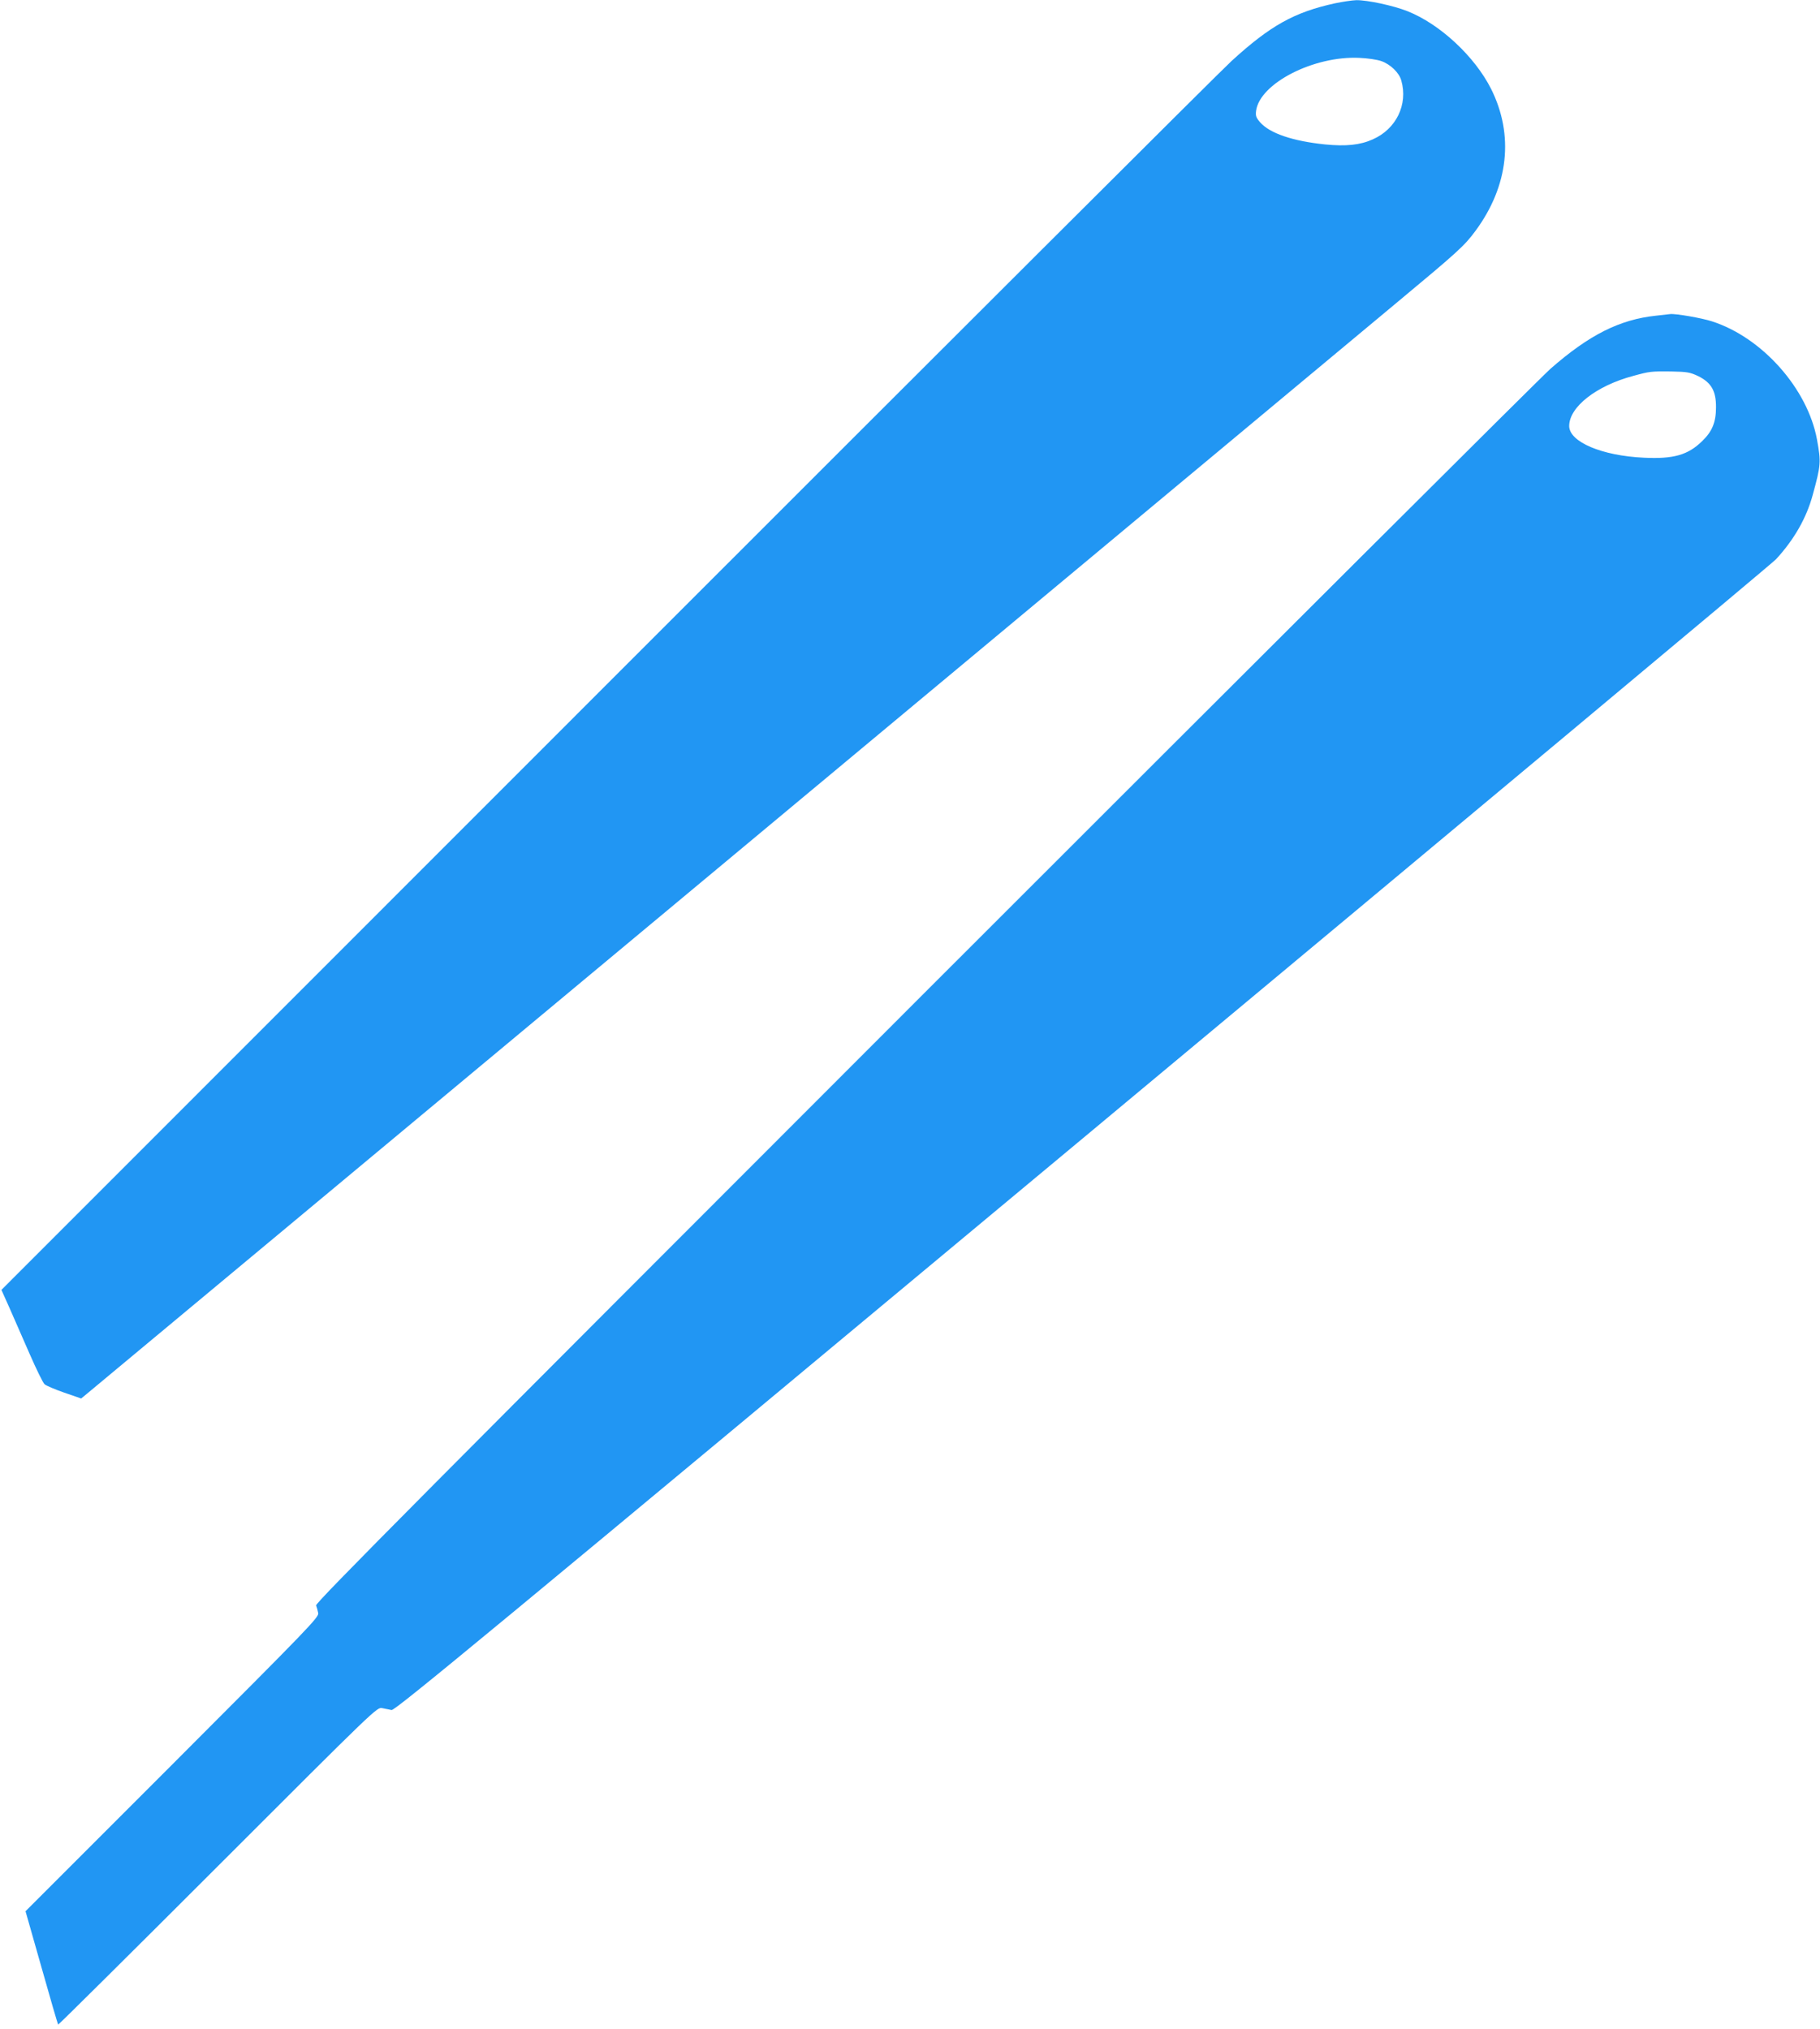<?xml version="1.0" standalone="no"?>
<!DOCTYPE svg PUBLIC "-//W3C//DTD SVG 20010904//EN"
 "http://www.w3.org/TR/2001/REC-SVG-20010904/DTD/svg10.dtd">
<svg version="1.0" xmlns="http://www.w3.org/2000/svg"
 width="1148pt" height="1280pt" viewBox="0 0 1148 1280"
 preserveAspectRatio="xMidYMid meet">
<g transform="translate(0,1280) scale(0.1,-0.1)"
fill="#2196f3" stroke="none">
<path d="M8420 12779 c-256 -56 -407 -140 -652 -364 -57 -51 -1826 -1816
-3931 -3922 l-3828 -3829 51 -114 c28 -63 85 -194 127 -290 42 -96 84 -182 94
-191 10 -9 66 -33 124 -53 l107 -37 46 38 c26 21 1813 1510 3972 3308 2159
1799 4087 3405 4285 3570 381 317 423 355 492 449 209 283 244 605 98 896
-103 204 -322 408 -526 489 -90 36 -255 71 -324 70 -27 -1 -88 -10 -135 -20z
m292 -364 c58 -20 114 -74 127 -123 43 -151 -32 -306 -180 -371 -80 -36 -169
-45 -301 -32 -204 21 -349 70 -410 140 -25 29 -29 40 -25 72 23 173 364 348
652 334 50 -2 111 -11 137 -20z"/>
<path d="M10447 10809 c-230 -24 -423 -121 -667 -335 -52 -45 -1827 -1815
-3944 -3932 -3130 -3131 -3848 -3853 -3842 -3868 4 -11 10 -32 13 -48 6 -26
-50 -84 -920 -955 l-926 -926 101 -355 c55 -195 102 -357 105 -360 2 -2 455
447 1007 999 1002 1002 1004 1004 1037 997 19 -4 45 -9 59 -12 22 -4 620 490
4360 3606 2384 1986 4352 3629 4373 3653 115 125 192 261 231 405 52 189 53
207 27 350 -59 320 -345 643 -662 745 -64 21 -231 50 -264 46 -5 -1 -45 -5
-88 -10z m266 -382 c82 -41 112 -94 111 -197 0 -93 -24 -152 -88 -213 -89 -87
-180 -113 -366 -104 -266 12 -472 100 -472 200 0 120 171 254 404 316 106 29
112 29 238 28 104 -2 120 -5 173 -30z"/>
</g>
</svg>
